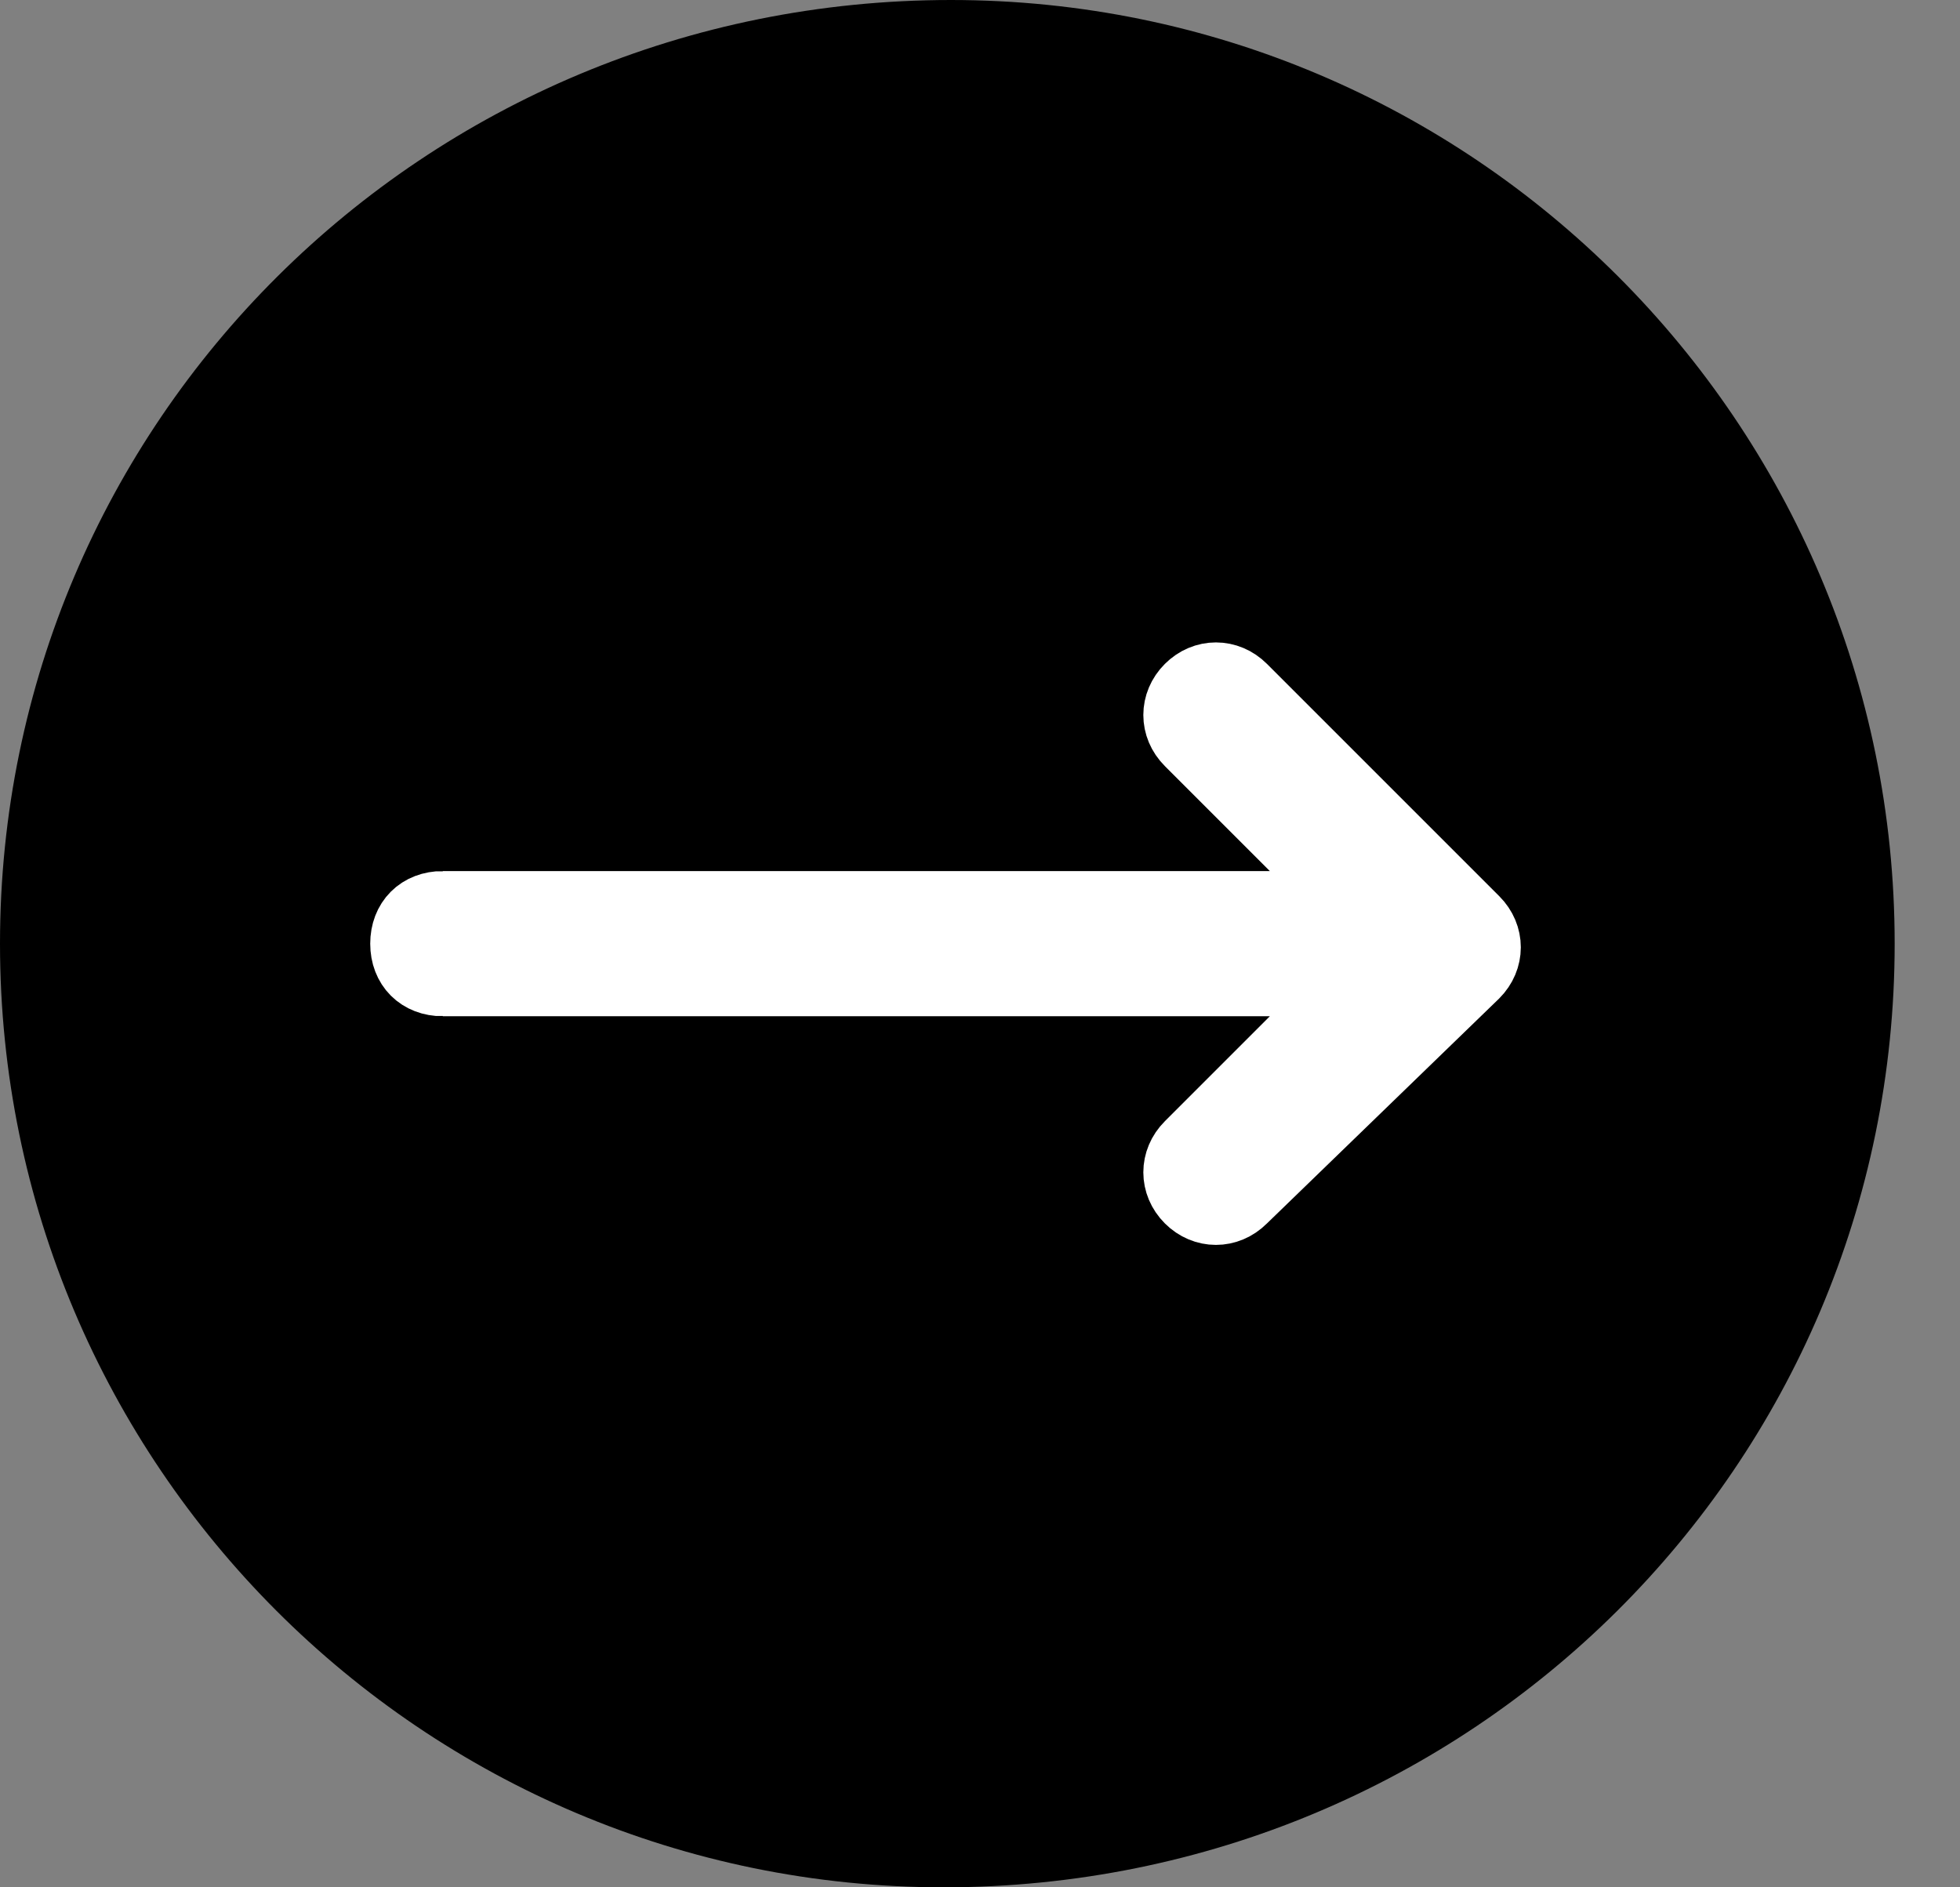 <?xml version="1.0" encoding="utf-8"?>
<!-- Generator: Adobe Illustrator 24.3.0, SVG Export Plug-In . SVG Version: 6.00 Build 0)  -->
<svg version="1.1" id="Layer_1" xmlns="http://www.w3.org/2000/svg" xmlns:xlink="http://www.w3.org/1999/xlink" x="0px" y="0px"
	 viewBox="0 0 27 26" style="enable-background:new 0 0 27 26;" xml:space="preserve">
<rect x="0" y="0" width="27" height="26" fill="#808080" stroke="none"/>
<style type="text/css">
	.st0{stroke:#000000;}
	.st1{fill:#FFFFFF;stroke:#FFFFFF;stroke-miterlimit:10;}
</style>
<path class="st0" d="M0.5,13c0-6.9,5.6-12.5,12.6-12.5C20,0.5,25.6,6.1,25.6,13S20,25.5,13,25.5C6.1,25.5,0.5,19.9,0.5,13z"/>
<path class="st1" d="M6.1,12.5c-0.3,0-0.5,0.2-0.5,0.5s0.2,0.5,0.5,0.5V12.5z M20.3,13.4c0.2-0.2,0.2-0.5,0-0.7l-3.2-3.2
	c-0.2-0.2-0.5-0.2-0.7,0s-0.2,0.5,0,0.7l2.8,2.8l-2.8,2.8c-0.2,0.2-0.2,0.5,0,0.7s0.5,0.2,0.7,0L20.3,13.4z M6.6,13.5h13v-1h-13
	V13.5z"/>
</svg>
